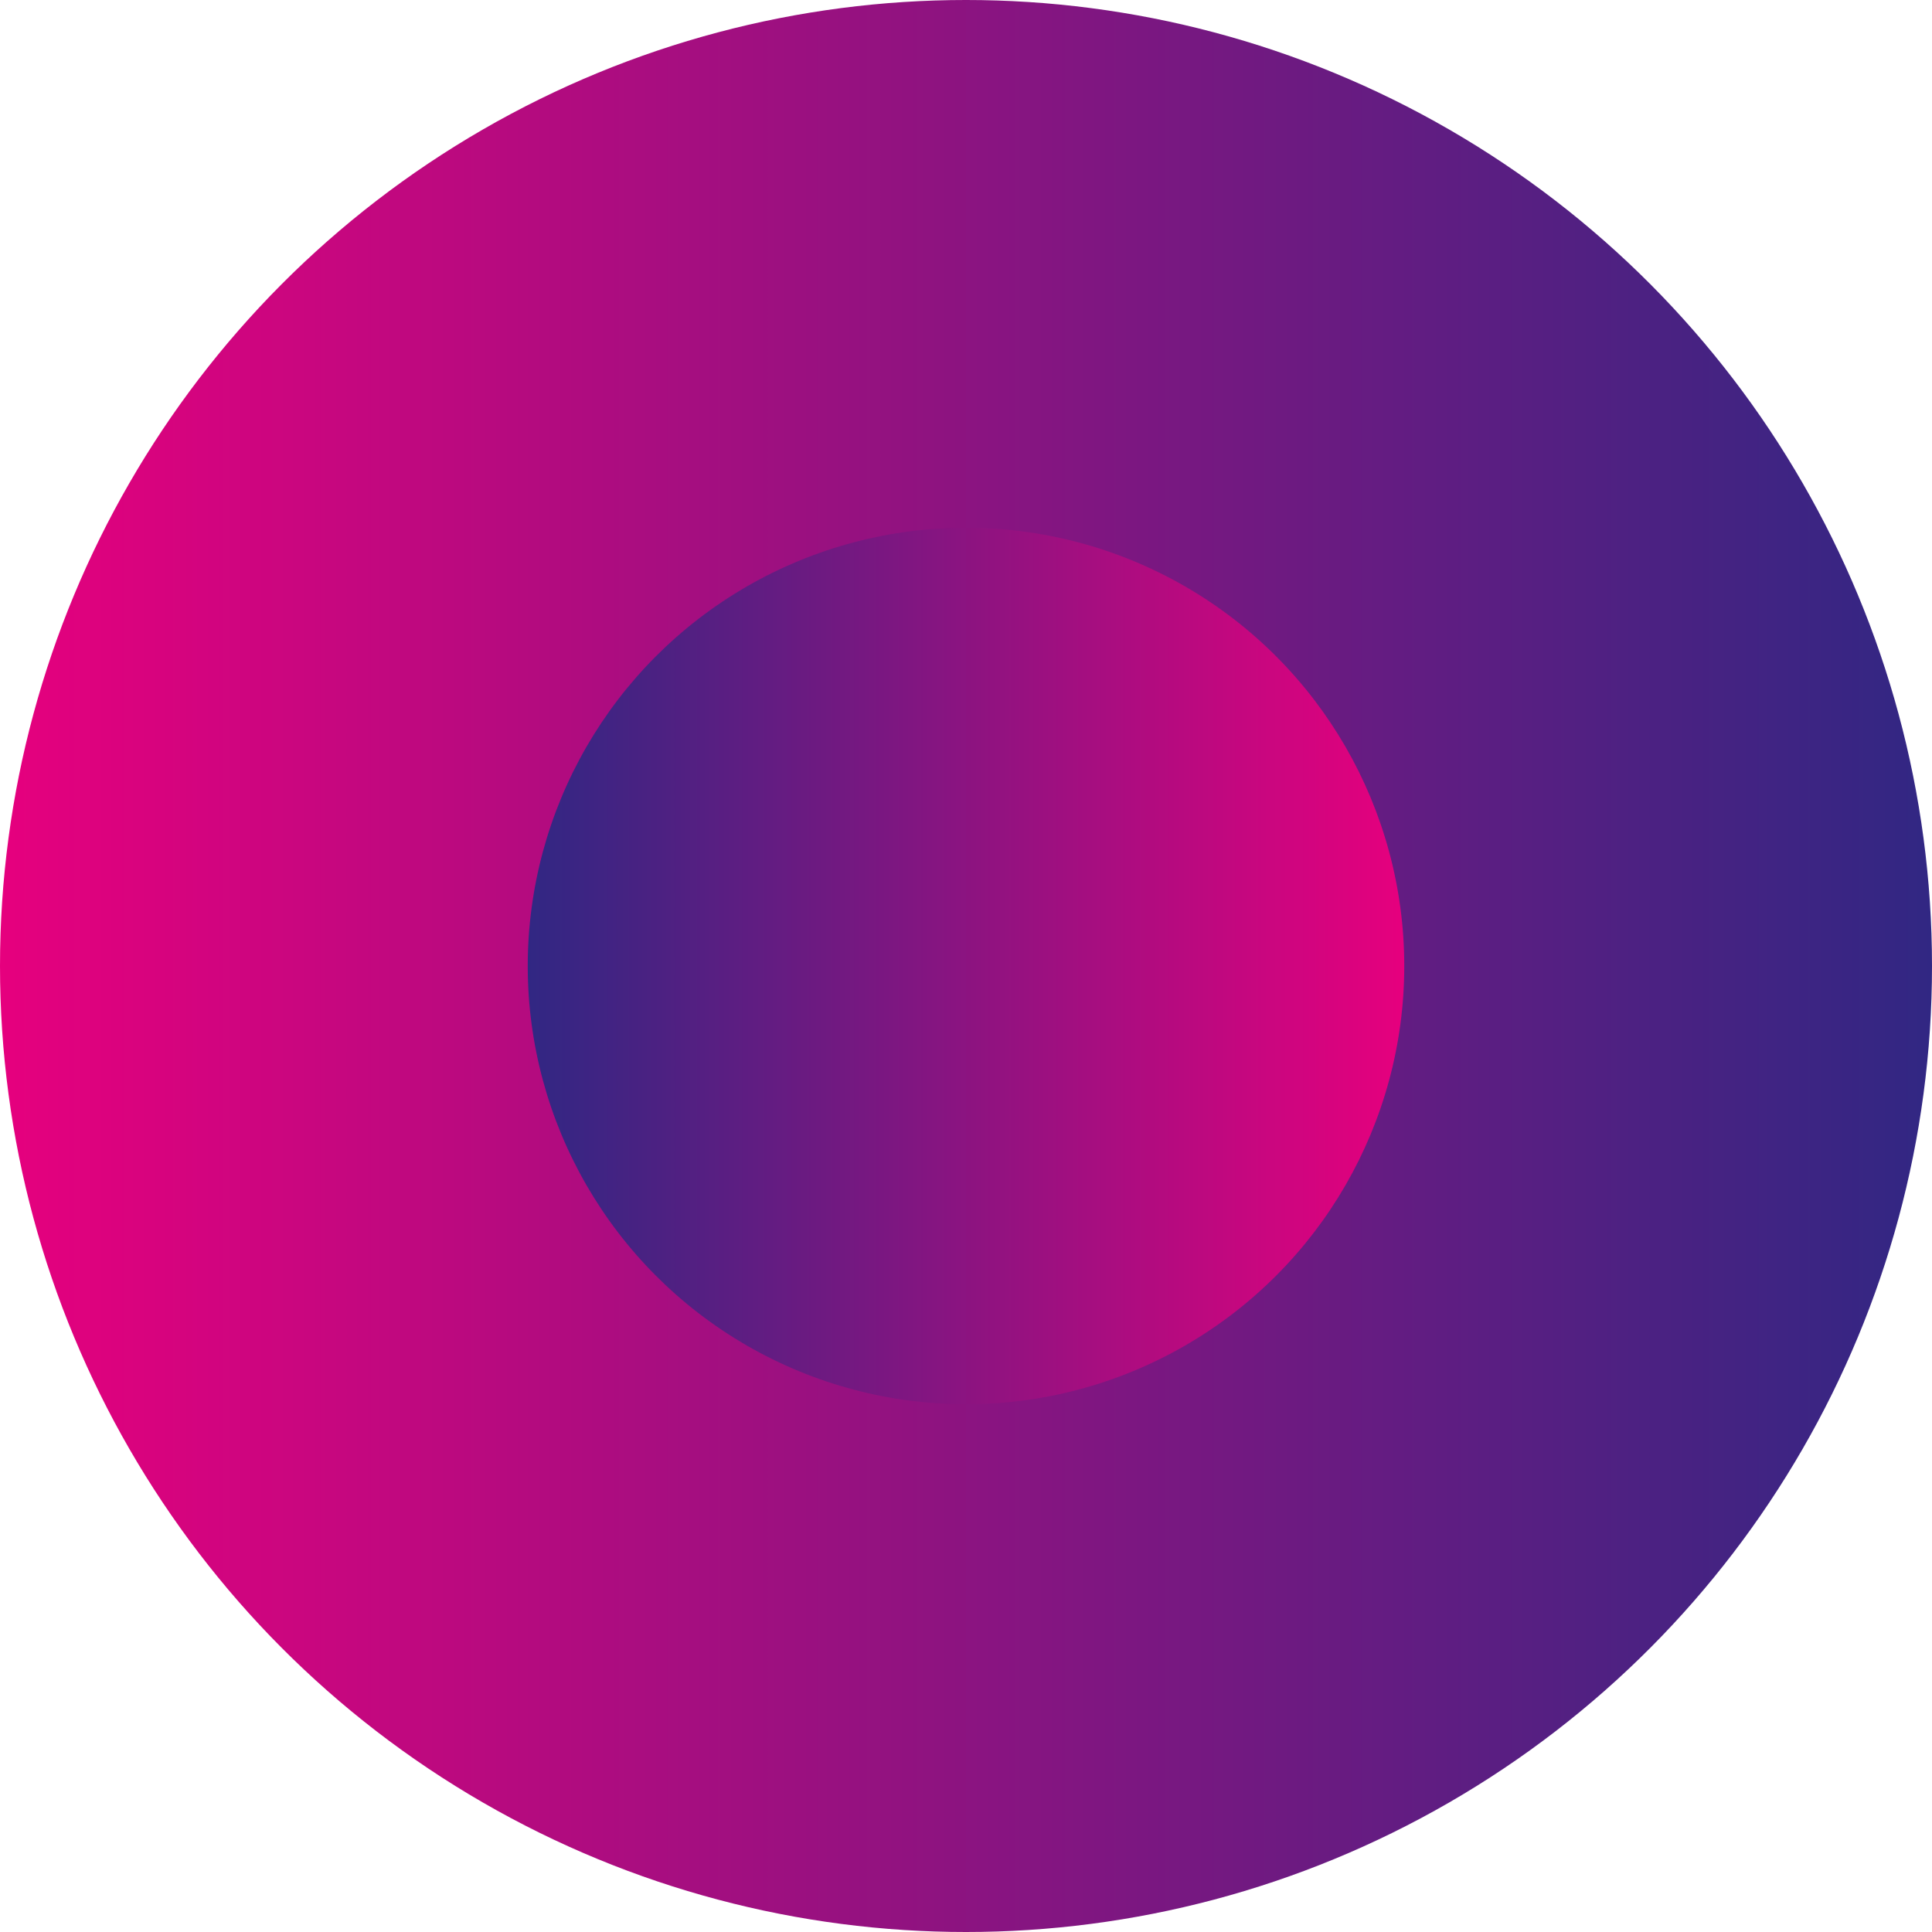<?xml version="1.0" encoding="UTF-8"?><svg xmlns="http://www.w3.org/2000/svg" xmlns:xlink="http://www.w3.org/1999/xlink" height="105.8" id="Layer_1" preserveAspectRatio="xMidYMid meet" version="1.1" viewBox="47.1 47.1 105.8 105.8" width="105.8" x="0" xml:space="preserve" y="0" zoomAndPan="magnify"><linearGradient gradientUnits="userSpaceOnUse" id="SVGID_1_" x1="47.08" x2="152.92" xlink:actuate="onLoad" xlink:show="other" xlink:type="simple" xmlns:xlink="http://www.w3.org/1999/xlink" y1="100" y2="100"><stop offset="0" stop-color="#e6007e"/><stop offset="1" stop-color="#312783"/></linearGradient><circle cx="100" cy="100" fill="url(#SVGID_1_)" r="52.9"/><linearGradient gradientUnits="userSpaceOnUse" id="SVGID_2_" x1="123.96" x2="76.04" xlink:actuate="onLoad" xlink:show="other" xlink:type="simple" xmlns:xlink="http://www.w3.org/1999/xlink" y1="100" y2="100"><stop offset="0" stop-color="#e6007e"/><stop offset="1" stop-color="#312783"/></linearGradient><circle cx="100" cy="100" fill="url(#SVGID_2_)" r="24"/></svg>